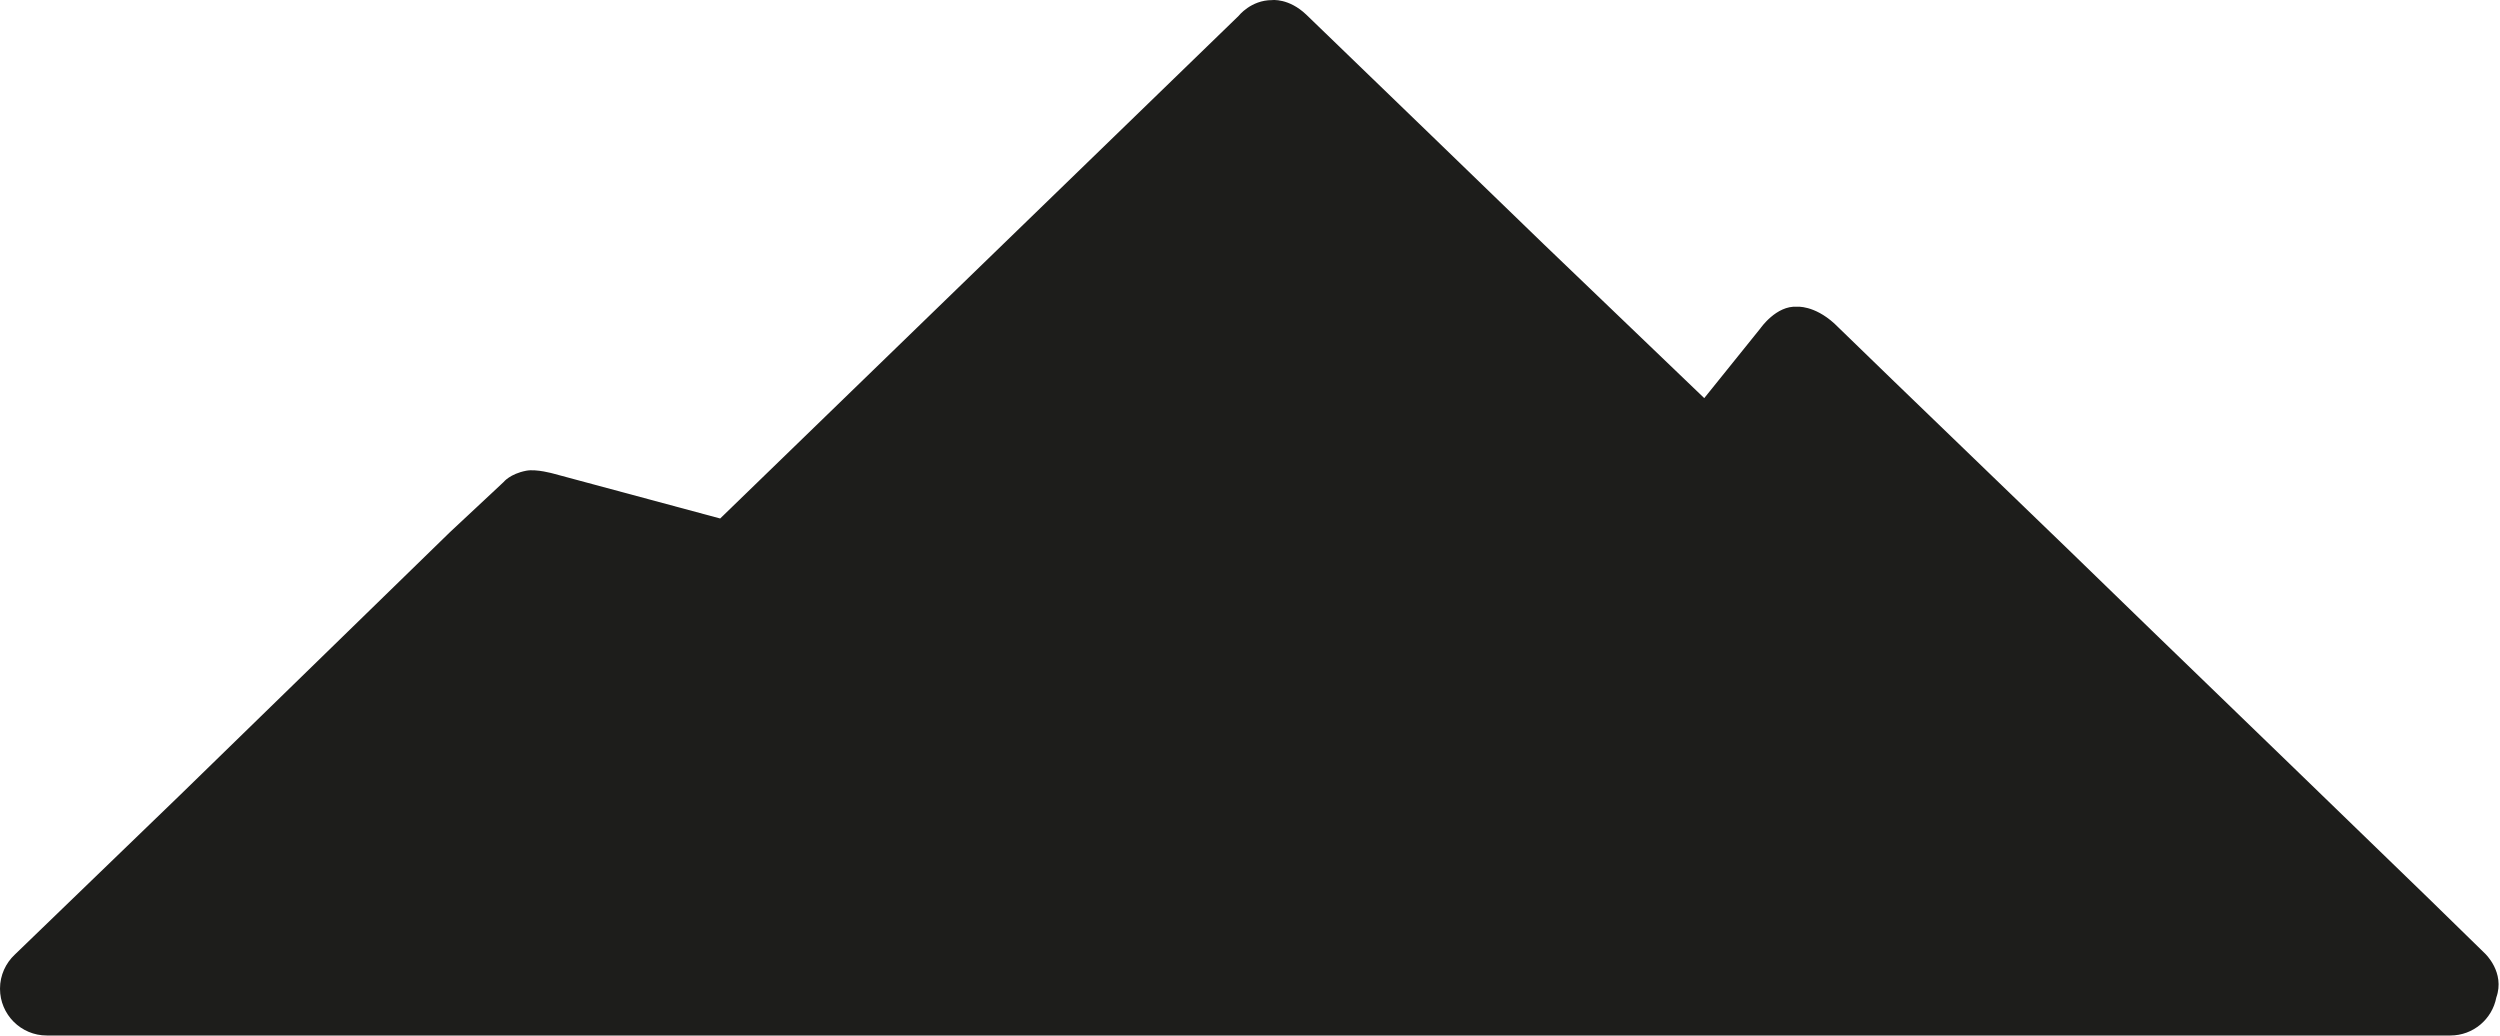 <svg xmlns="http://www.w3.org/2000/svg" width="169" height="70" viewBox="0 0 169 70">
  <path fill="#1D1D1B" fill-rule="evenodd" d="M1045.98,7903.452 L1042.149,7899.71 L1032.735,7890.592 L1023.736,7881.891 L1017.767,7876.1 L1005.918,7864.666 L1001.998,7860.865 C1000.617,7859.617 999.474,7859.736 999.474,7859.736 C998.078,7859.639 997.008,7861.191 997.008,7861.191 L993.207,7865.913 L982.368,7855.519 C982.368,7855.519 967.366,7841 966.301,7839.987 C965.113,7838.857 963.984,7839.007 963.984,7839.007 C962.559,7839.007 961.728,7840.076 961.728,7840.076 L926.684,7874.05 L915.428,7871.021 C915.428,7871.021 914.263,7870.687 913.572,7870.821 C912.474,7871.033 912.043,7871.586 912.043,7871.586 L908.42,7874.971 L890.156,7892.76 C890.156,7892.76 880.95,7901.639 879,7903.531 C878.386,7904.108 878,7904.926 878,7905.835 C878,7907.583 879.417,7909 881.165,7909 L1043.644,7909 C1045.187,7909 1046.47,7907.895 1046.75,7906.434 C1047.359,7904.723 1045.98,7903.452 1045.98,7903.452" transform="translate(-878 -7839)"/>
</svg>
